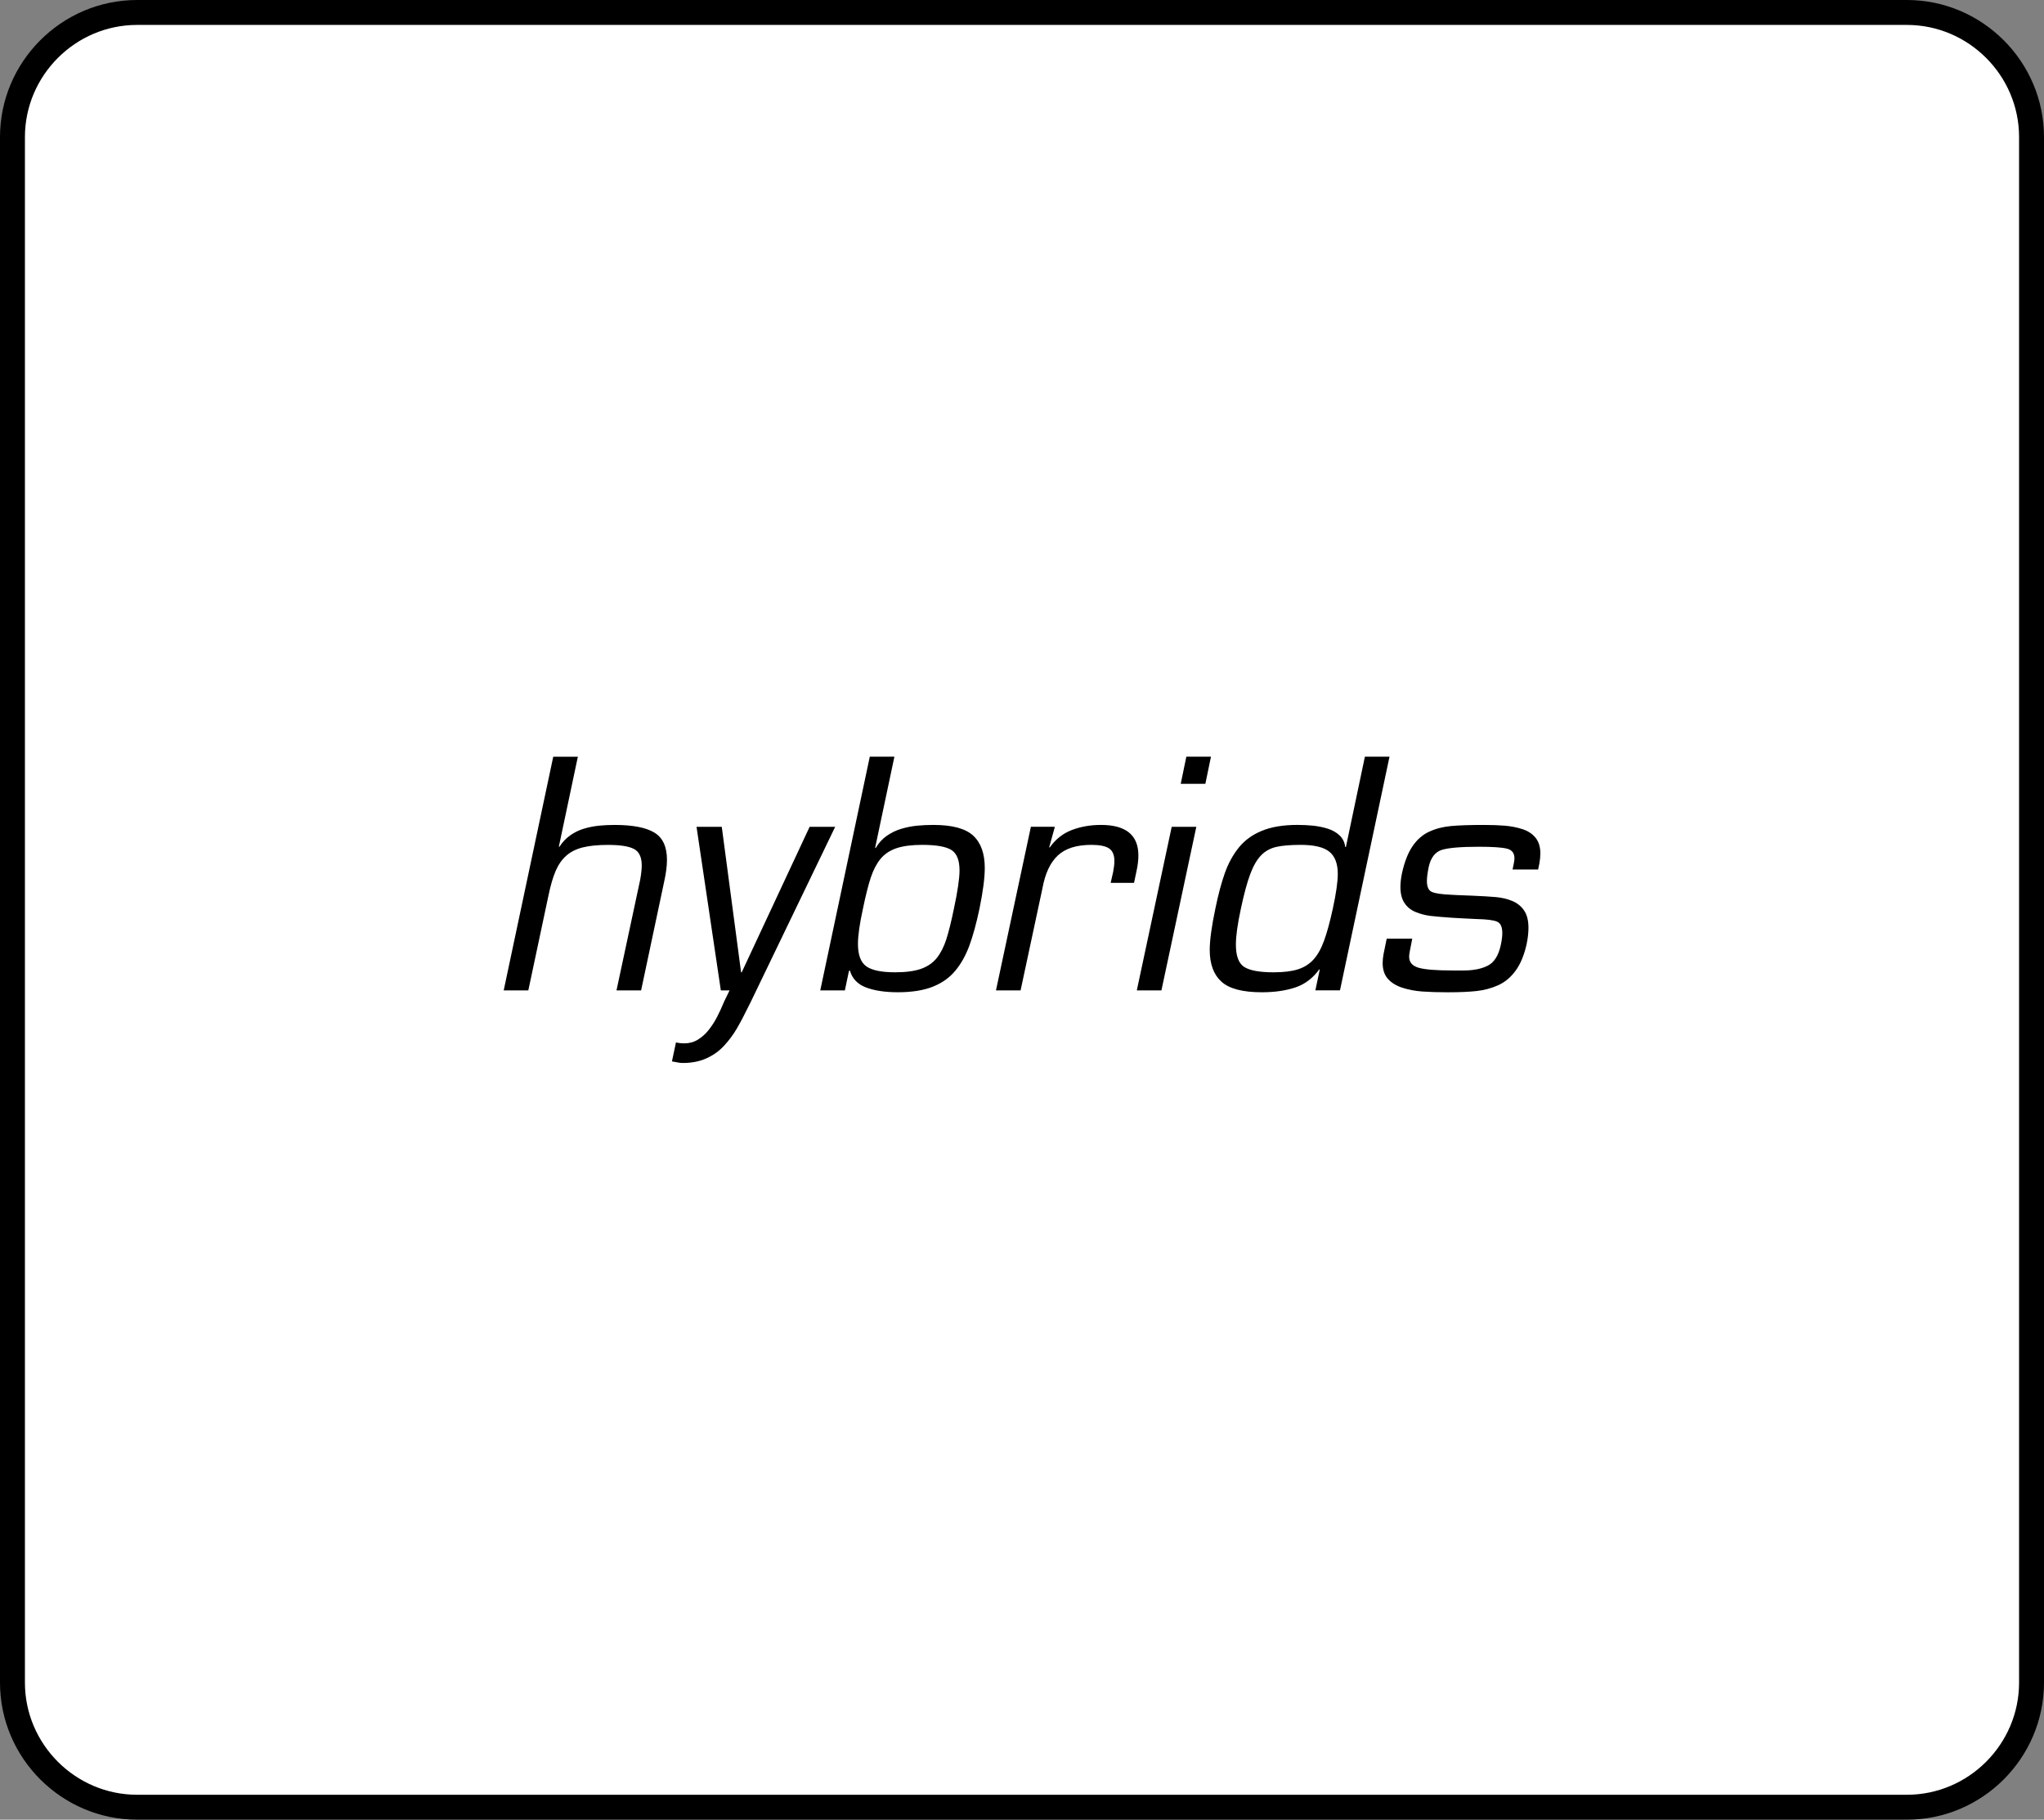 <?xml version="1.0" encoding="utf-8"?>
<!-- Generator: Adobe Illustrator 16.0.4, SVG Export Plug-In . SVG Version: 6.00 Build 0)  -->
<!DOCTYPE svg PUBLIC "-//W3C//DTD SVG 1.1//EN" "http://www.w3.org/Graphics/SVG/1.1/DTD/svg11.dtd">
<svg version="1.1" id="Layer_1" xmlns="http://www.w3.org/2000/svg" xmlns:xlink="http://www.w3.org/1999/xlink" x="0px" y="0px"
	 width="164px" height="146px" viewBox="0 0 164 146" style="enable-background:new 0 0 164 146;" xml:space="preserve">
<rect x="0" y="0" width="164" height="146" fill="#808080" stroke="none"/>
<path style="fill:#FFFFFF;stroke:#FFFFFF;" d="M153,145c5.5,0,10-4.5,10-10V11c0-5.5-4.5-10-10-10H11C5.5,1,1,5.5,1,11v124c0,5.5,4.5,10,10,10H153z"/>
<path style="fill:none;stroke:#000000;stroke-width:2;" d="M153,145c2.75,0,5.25-1.125,7.062-2.938S163,137.75,163,135V73V11c0-2.75-1.125-5.25-2.938-7.062
	S155.75,1,153,1H82H11C8.25,1,5.75,2.125,3.938,3.938S1,8.25,1,11v62v62c0,2.75,1.125,5.25,2.938,7.062S8.25,145,11,145h71H153z"/>
<g>
	<path d="M44.838,67.937h0.05c0.233-0.366,0.521-0.67,0.862-0.912c0.341-0.241,0.708-0.421,1.1-0.537
		c0.391-0.117,0.788-0.196,1.188-0.238c0.4-0.041,0.825-0.062,1.275-0.062c1.45,0,2.513,0.205,3.188,0.613s1.013,1.137,1.013,2.188
		c0,0.5-0.075,1.083-0.225,1.75l-1.85,8.725h-1.975l1.9-8.875c0.083-0.467,0.125-0.85,0.125-1.15c0-0.666-0.208-1.107-0.625-1.324
		s-1.108-0.325-2.075-0.325c-0.817,0-1.492,0.066-2.025,0.2c-0.534,0.133-0.975,0.354-1.325,0.662s-0.634,0.713-0.85,1.213
		c-0.217,0.5-0.409,1.149-0.575,1.949l-1.625,7.65h-1.975l3.975-18.75h1.975L44.838,67.937z"/>
	<path d="M60.237,80.387l-0.125,0.25c-0.383,0.783-0.717,1.417-1,1.9s-0.621,0.938-1.012,1.362
		c-0.392,0.425-0.863,0.763-1.413,1.013s-1.184,0.375-1.9,0.375c-0.184,0-0.425-0.034-0.725-0.101c-0.034,0-0.083-0.008-0.15-0.024
		l0.325-1.525c0.2,0.05,0.425,0.075,0.675,0.075c0.4,0,0.762-0.1,1.087-0.3s0.612-0.459,0.862-0.775s0.471-0.658,0.663-1.024
		c0.191-0.367,0.388-0.792,0.587-1.275c0.184-0.384,0.325-0.675,0.425-0.875h-0.7l-1.95-13.125h2.025l1.55,11.675h0.05l5.45-11.675
		h2.05L60.237,80.387z"/>
	<path d="M69.788,60.712h1.975l-1.55,7.325h0.05c0.233-0.4,0.529-0.726,0.888-0.976c0.358-0.25,0.746-0.438,1.163-0.562
		c0.416-0.125,0.837-0.208,1.262-0.25c0.425-0.041,0.863-0.062,1.312-0.062c1.517,0,2.583,0.288,3.2,0.863
		c0.616,0.574,0.925,1.438,0.925,2.587c0,0.8-0.142,1.892-0.425,3.275c-0.25,1.184-0.521,2.171-0.812,2.962
		c-0.292,0.792-0.671,1.467-1.138,2.025c-0.467,0.559-1.071,0.983-1.812,1.275c-0.742,0.291-1.671,0.438-2.788,0.438
		c-1.033,0-1.887-0.13-2.562-0.388c-0.675-0.259-1.104-0.713-1.287-1.362l-0.075,0.05l-0.325,1.55h-1.975L69.788,60.712z
		 M76.988,69.837c0-0.816-0.217-1.362-0.65-1.638c-0.434-0.274-1.217-0.412-2.35-0.412c-0.85,0-1.542,0.092-2.075,0.274
		c-0.533,0.184-0.958,0.472-1.275,0.863c-0.317,0.392-0.575,0.892-0.775,1.5s-0.409,1.438-0.625,2.487
		c-0.267,1.217-0.4,2.158-0.4,2.825c0,0.883,0.225,1.483,0.675,1.8c0.45,0.316,1.216,0.475,2.3,0.475
		c0.883,0,1.587-0.096,2.112-0.287s0.941-0.483,1.25-0.875c0.308-0.392,0.558-0.884,0.75-1.476c0.191-0.591,0.396-1.412,0.612-2.462
		C76.838,71.495,76.988,70.471,76.988,69.837z"/>
	<path d="M84.637,66.337l-0.449,1.625l0.025,0.05c0.466-0.666,1.058-1.138,1.774-1.412c0.716-0.275,1.5-0.413,2.351-0.413
		c2,0,3,0.817,3,2.45c0,0.384-0.051,0.8-0.15,1.25l-0.2,0.95h-1.875l0.2-0.875c0.066-0.35,0.1-0.642,0.1-0.875
		c0-0.483-0.142-0.82-0.425-1.013c-0.284-0.191-0.759-0.287-1.425-0.287c-1.184,0-2.08,0.283-2.688,0.85
		c-0.609,0.567-1.021,1.45-1.238,2.65l-1.75,8.175h-1.975l2.8-13.125H84.637z"/>
	<path d="M93.187,79.462h-1.975l2.8-13.125h1.975L93.187,79.462z M96.712,62.887h-1.976l0.45-2.175h1.976L96.712,62.887z"/>
	<path d="M105.887,77.812l-0.025-0.05c-0.517,0.717-1.158,1.204-1.925,1.463c-0.767,0.258-1.667,0.388-2.7,0.388
		c-1.533,0-2.612-0.283-3.237-0.851c-0.625-0.566-0.938-1.416-0.938-2.55c0-0.767,0.15-1.866,0.45-3.3
		c0.233-1.134,0.487-2.088,0.763-2.862c0.274-0.775,0.646-1.454,1.112-2.038c0.467-0.583,1.083-1.033,1.85-1.35
		s1.717-0.476,2.851-0.476c0.45,0,0.875,0.021,1.274,0.062c0.4,0.042,0.788,0.121,1.163,0.238c0.375,0.116,0.691,0.296,0.95,0.537
		c0.258,0.242,0.412,0.555,0.462,0.938h0.05l1.525-7.25h1.975l-3.975,18.75h-1.975L105.887,77.812z M104.137,77.774
		c0.5-0.158,0.916-0.421,1.25-0.787c0.333-0.367,0.616-0.871,0.85-1.513s0.467-1.496,0.7-2.562c0.267-1.233,0.4-2.167,0.4-2.8
		c0-0.816-0.226-1.408-0.675-1.775c-0.45-0.366-1.217-0.55-2.301-0.55c-0.816,0-1.467,0.054-1.949,0.162
		c-0.484,0.108-0.893,0.334-1.226,0.675c-0.333,0.342-0.625,0.847-0.875,1.513c-0.25,0.667-0.5,1.592-0.75,2.775
		c-0.267,1.233-0.399,2.191-0.399,2.875c0,0.917,0.225,1.517,0.675,1.8s1.233,0.425,2.35,0.425
		C102.986,78.012,103.637,77.933,104.137,77.774z"/>
	<path d="M123.412,69.762h-2.051l0.101-0.5c0.033-0.149,0.05-0.283,0.05-0.399c0-0.417-0.204-0.676-0.612-0.775
		c-0.409-0.1-1.154-0.15-2.237-0.15c-1.45,0-2.441,0.084-2.975,0.25c-0.534,0.167-0.885,0.617-1.051,1.351
		c-0.1,0.483-0.15,0.866-0.15,1.149c0,0.467,0.134,0.759,0.4,0.875c0.267,0.117,0.775,0.192,1.525,0.226
		c0.066,0,0.217,0.009,0.449,0.024c0.334,0.018,0.759,0.034,1.275,0.051c0.783,0.033,1.412,0.07,1.888,0.112
		s0.913,0.146,1.312,0.312s0.716,0.421,0.95,0.763c0.232,0.342,0.35,0.804,0.35,1.387c0,0.4-0.05,0.842-0.15,1.325
		c-0.199,0.884-0.496,1.592-0.887,2.125c-0.393,0.534-0.859,0.921-1.4,1.163c-0.541,0.241-1.117,0.396-1.725,0.462
		c-0.609,0.066-1.371,0.101-2.287,0.101c-0.801,0-1.488-0.021-2.062-0.062c-0.576-0.042-1.109-0.142-1.601-0.301
		c-0.491-0.158-0.88-0.396-1.163-0.712s-0.424-0.741-0.424-1.275c0-0.216,0.024-0.458,0.074-0.725l0.25-1.226h2.051l-0.201,1.025
		c-0.033,0.167-0.049,0.309-0.049,0.425c0,0.434,0.245,0.726,0.736,0.875c0.492,0.15,1.413,0.226,2.764,0.226
		c0.082,0,0.216,0,0.399,0h0.476c0.783,0,1.428-0.129,1.938-0.388c0.508-0.259,0.854-0.804,1.037-1.638
		c0.083-0.383,0.125-0.708,0.125-0.975c0-0.5-0.146-0.809-0.438-0.926c-0.292-0.116-0.83-0.183-1.613-0.199
		c-0.449-0.017-0.799-0.033-1.049-0.051c-0.184-0.016-0.484-0.033-0.9-0.05c-0.734-0.05-1.312-0.1-1.738-0.149
		c-0.424-0.051-0.828-0.154-1.212-0.312s-0.684-0.4-0.899-0.726c-0.217-0.325-0.326-0.754-0.326-1.287
		c0-0.333,0.042-0.7,0.125-1.101c0.201-0.916,0.484-1.641,0.851-2.175c0.366-0.533,0.812-0.921,1.337-1.162
		c0.525-0.241,1.109-0.392,1.75-0.45c0.643-0.059,1.514-0.088,2.613-0.088c0.666,0,1.241,0.021,1.725,0.062
		c0.483,0.042,0.945,0.134,1.388,0.275c0.441,0.142,0.792,0.371,1.05,0.688s0.388,0.733,0.388,1.25c0,0.25-0.024,0.517-0.075,0.8
		L123.412,69.762z"/>
</g>
<g>
</g>
<g>
</g>
<g>
</g>
<g>
</g>
<g>
</g>
<g>
</g>
<g>
</g>
<g>
</g>
<g>
</g>
<g>
</g>
<g>
</g>
<g>
</g>
<g>
</g>
<g>
</g>
<g>
</g>
</svg>
